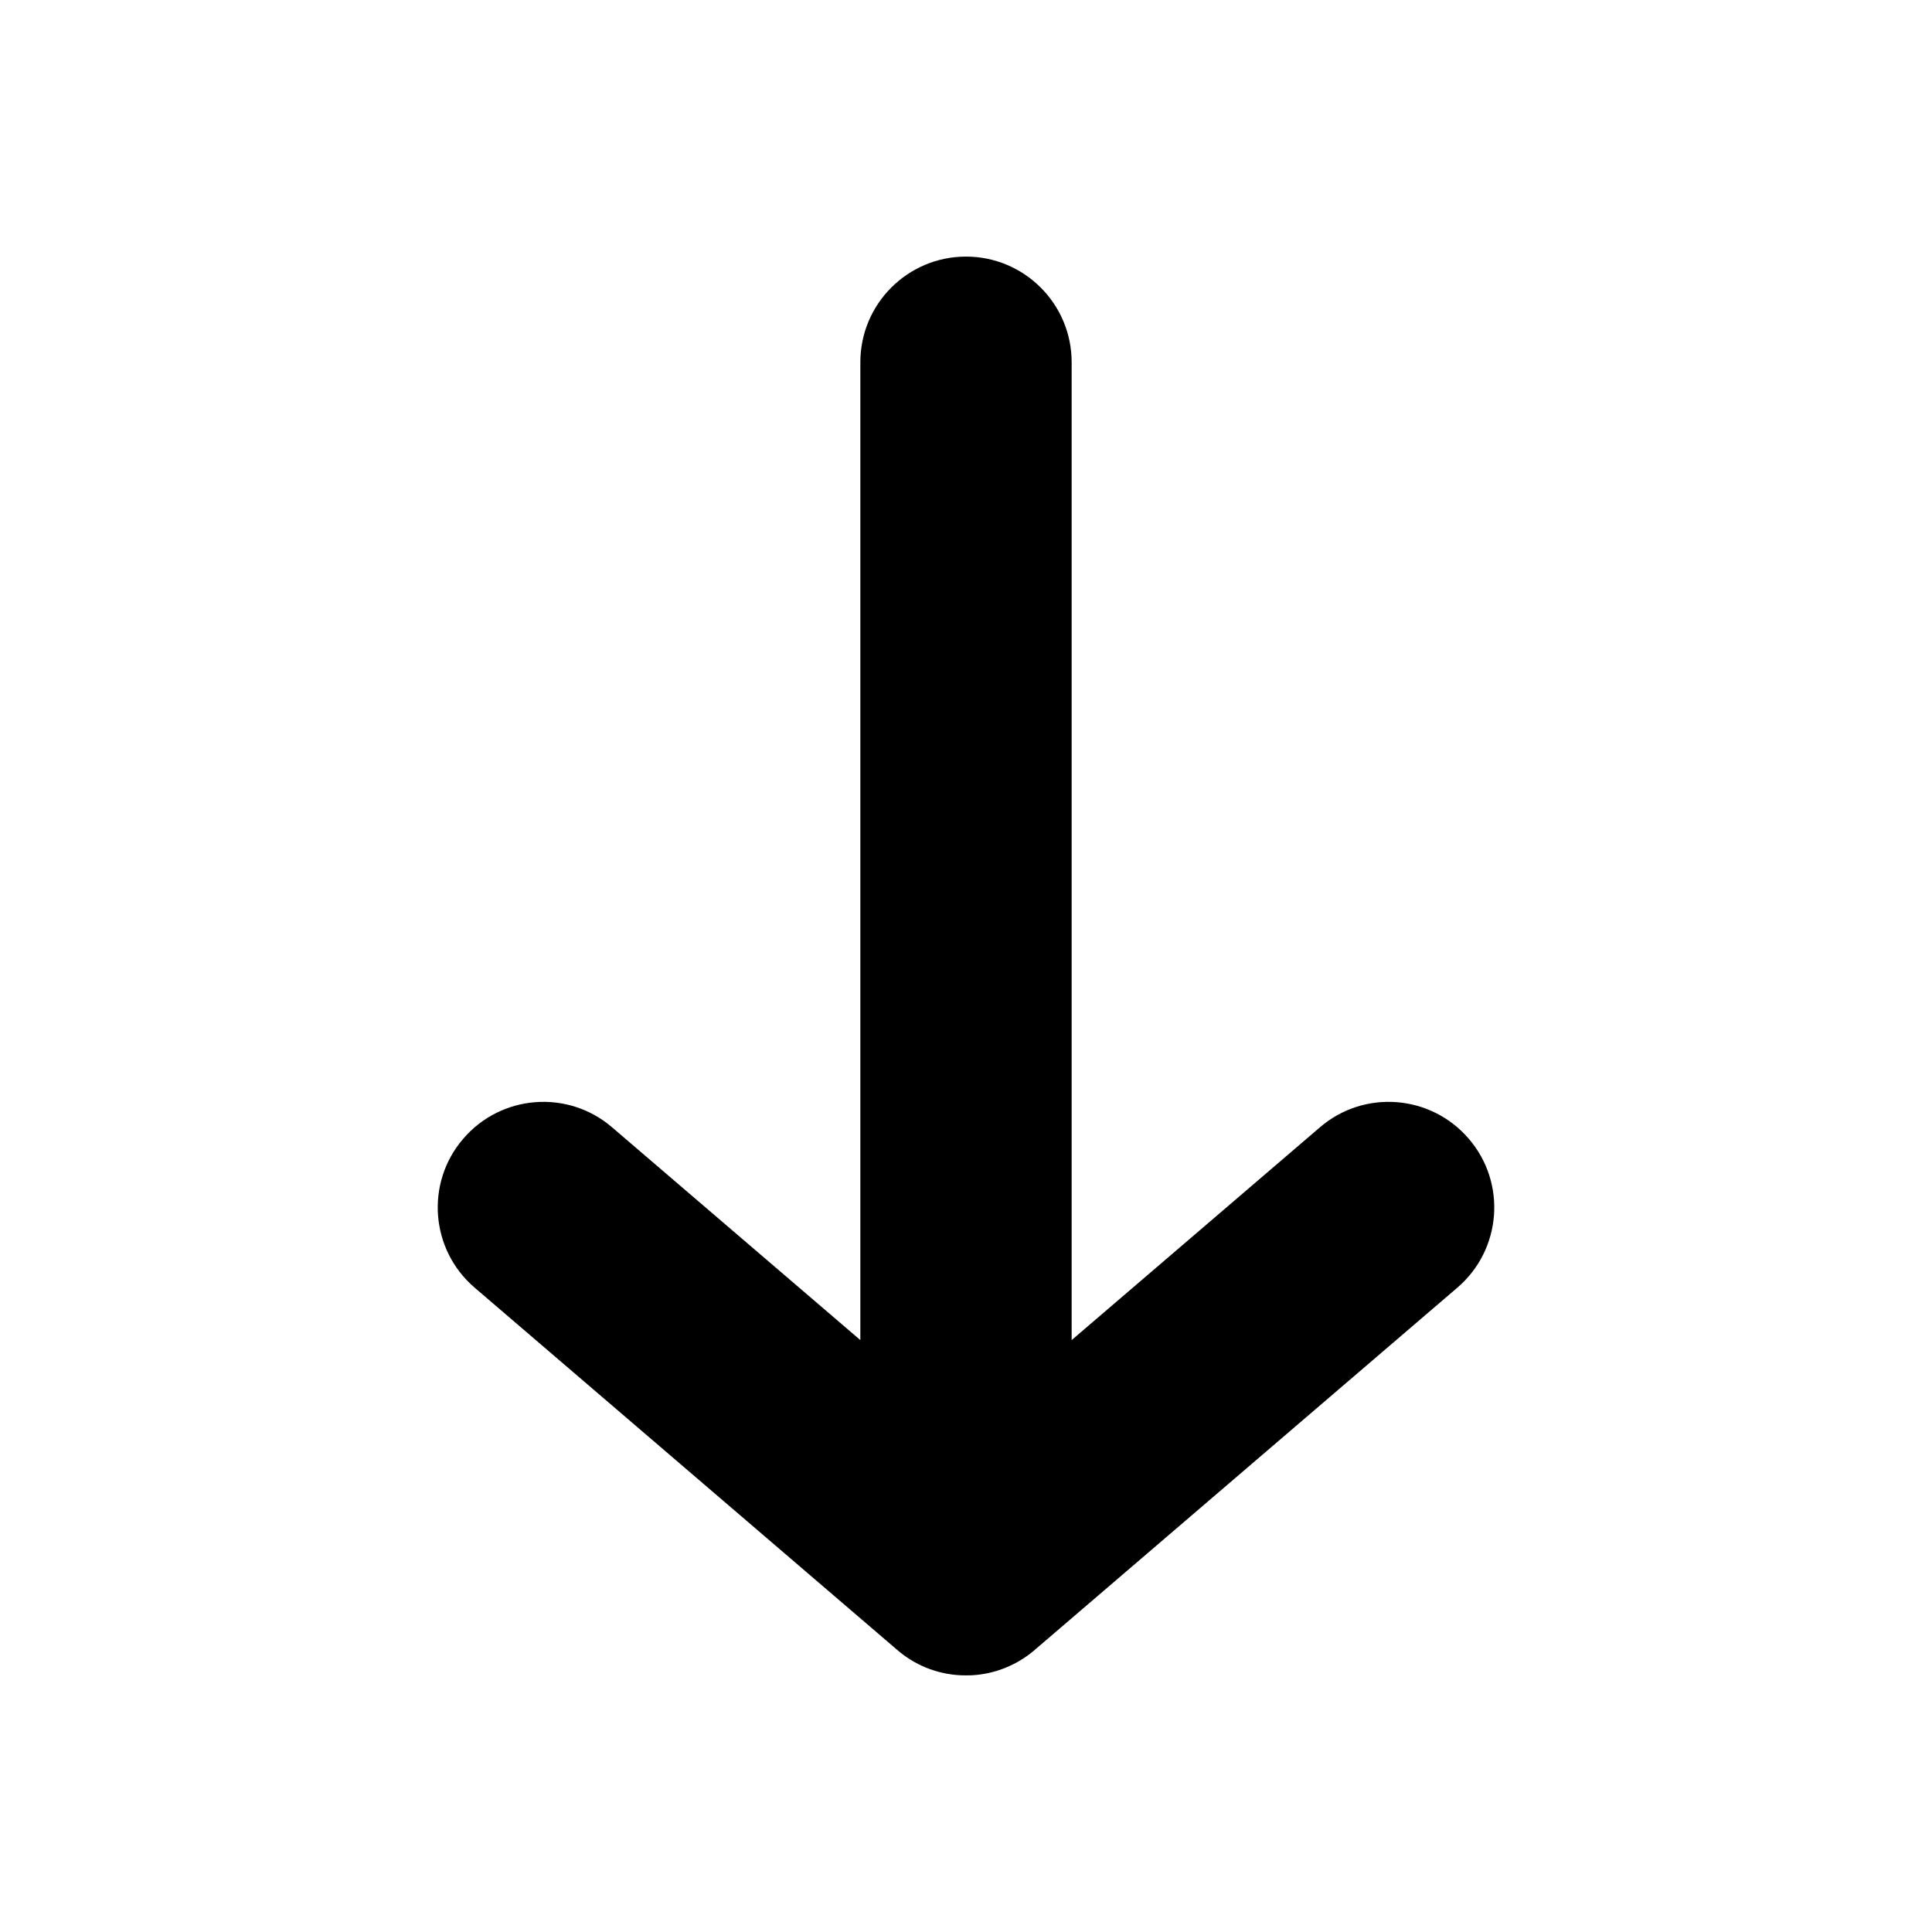 <svg width="16" height="16" viewBox="0 0 16 16" fill="none" xmlns="http://www.w3.org/2000/svg">
<path d="M8.875 3C8.875 2.517 8.483 2.125 8 2.125C7.517 2.125 7.125 2.517 7.125 3V11.098L5.069 9.336C4.703 9.021 4.15 9.064 3.836 9.431C3.521 9.797 3.564 10.35 3.931 10.664L7.427 13.661C7.57 13.786 7.754 13.864 7.956 13.874C7.986 13.875 8.016 13.875 8.046 13.874C8.239 13.864 8.415 13.791 8.555 13.676C8.56 13.672 8.565 13.668 8.569 13.664L12.069 10.664C12.436 10.35 12.479 9.797 12.164 9.431C11.85 9.064 11.297 9.021 10.931 9.336L8.875 11.098V3Z" fill="black"/>
</svg>
